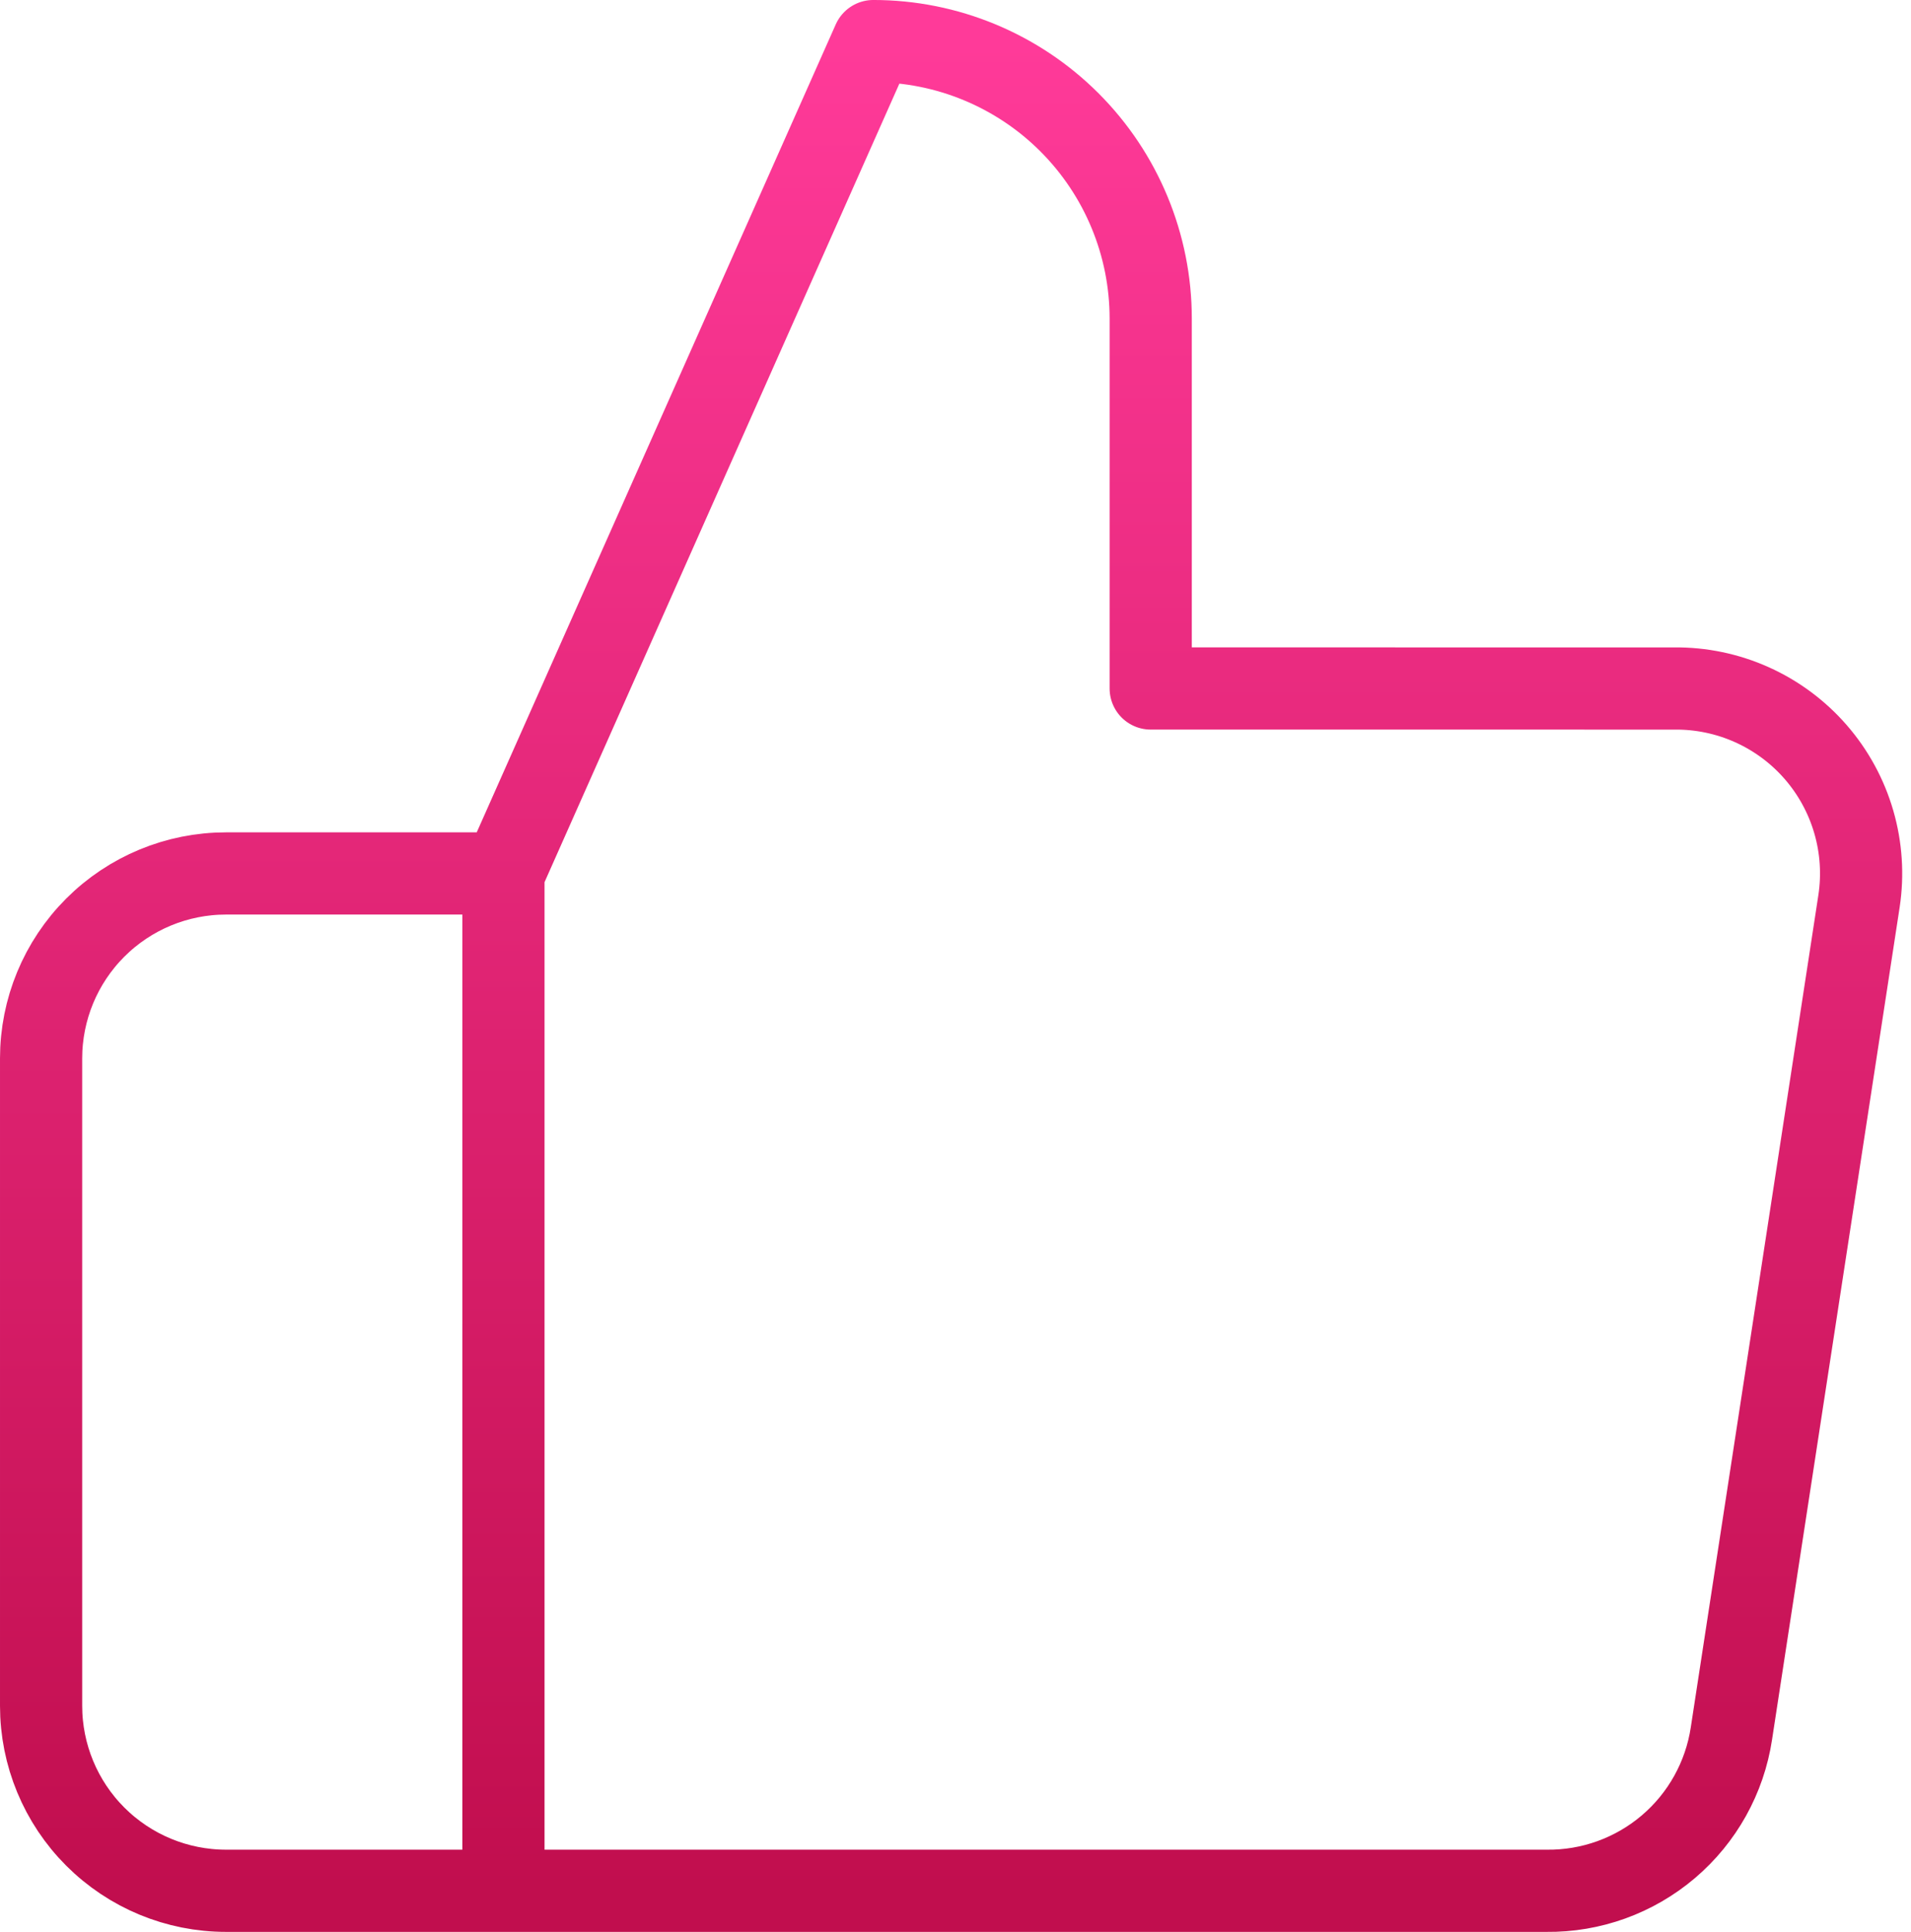 <svg fill="none" height="94" viewBox="0 0 93 94" width="93" xmlns="http://www.w3.org/2000/svg" xmlns:xlink="http://www.w3.org/1999/xlink"><linearGradient id="a" gradientUnits="userSpaceOnUse" x1="46.286" x2="46.286" y1="2" y2="92"><stop offset="0" stop-color="#ff3a99"/><stop offset="1" stop-color="#c10e4e"/></linearGradient><path d="m24.5 91.999h-13.5c-2.387 0-4.676-.948-6.364-2.636-1.688-1.688-2.636-3.977-2.636-6.364v-31.5c0-2.387.948-4.676 2.636-6.364 1.688-1.688 3.977-2.636 6.364-2.636h13.5m31.5-9v-18c0-3.58-1.422-7.014-3.954-9.546-2.532-2.532-5.965-3.954-9.546-3.954l-18 40.5v49.5h50.76c2.171.025 4.277-.736 5.931-2.142 1.654-1.406 2.744-3.362 3.069-5.508l6.21-40.5c.196-1.29.109-2.607-.255-3.86-.364-1.253-.996-2.412-1.852-3.396s-1.916-1.771-3.106-2.305c-1.19-.534-2.482-.803-3.787-.788z" stroke="url(#a)" stroke-linecap="round" stroke-linejoin="round" stroke-width="4"/></svg>